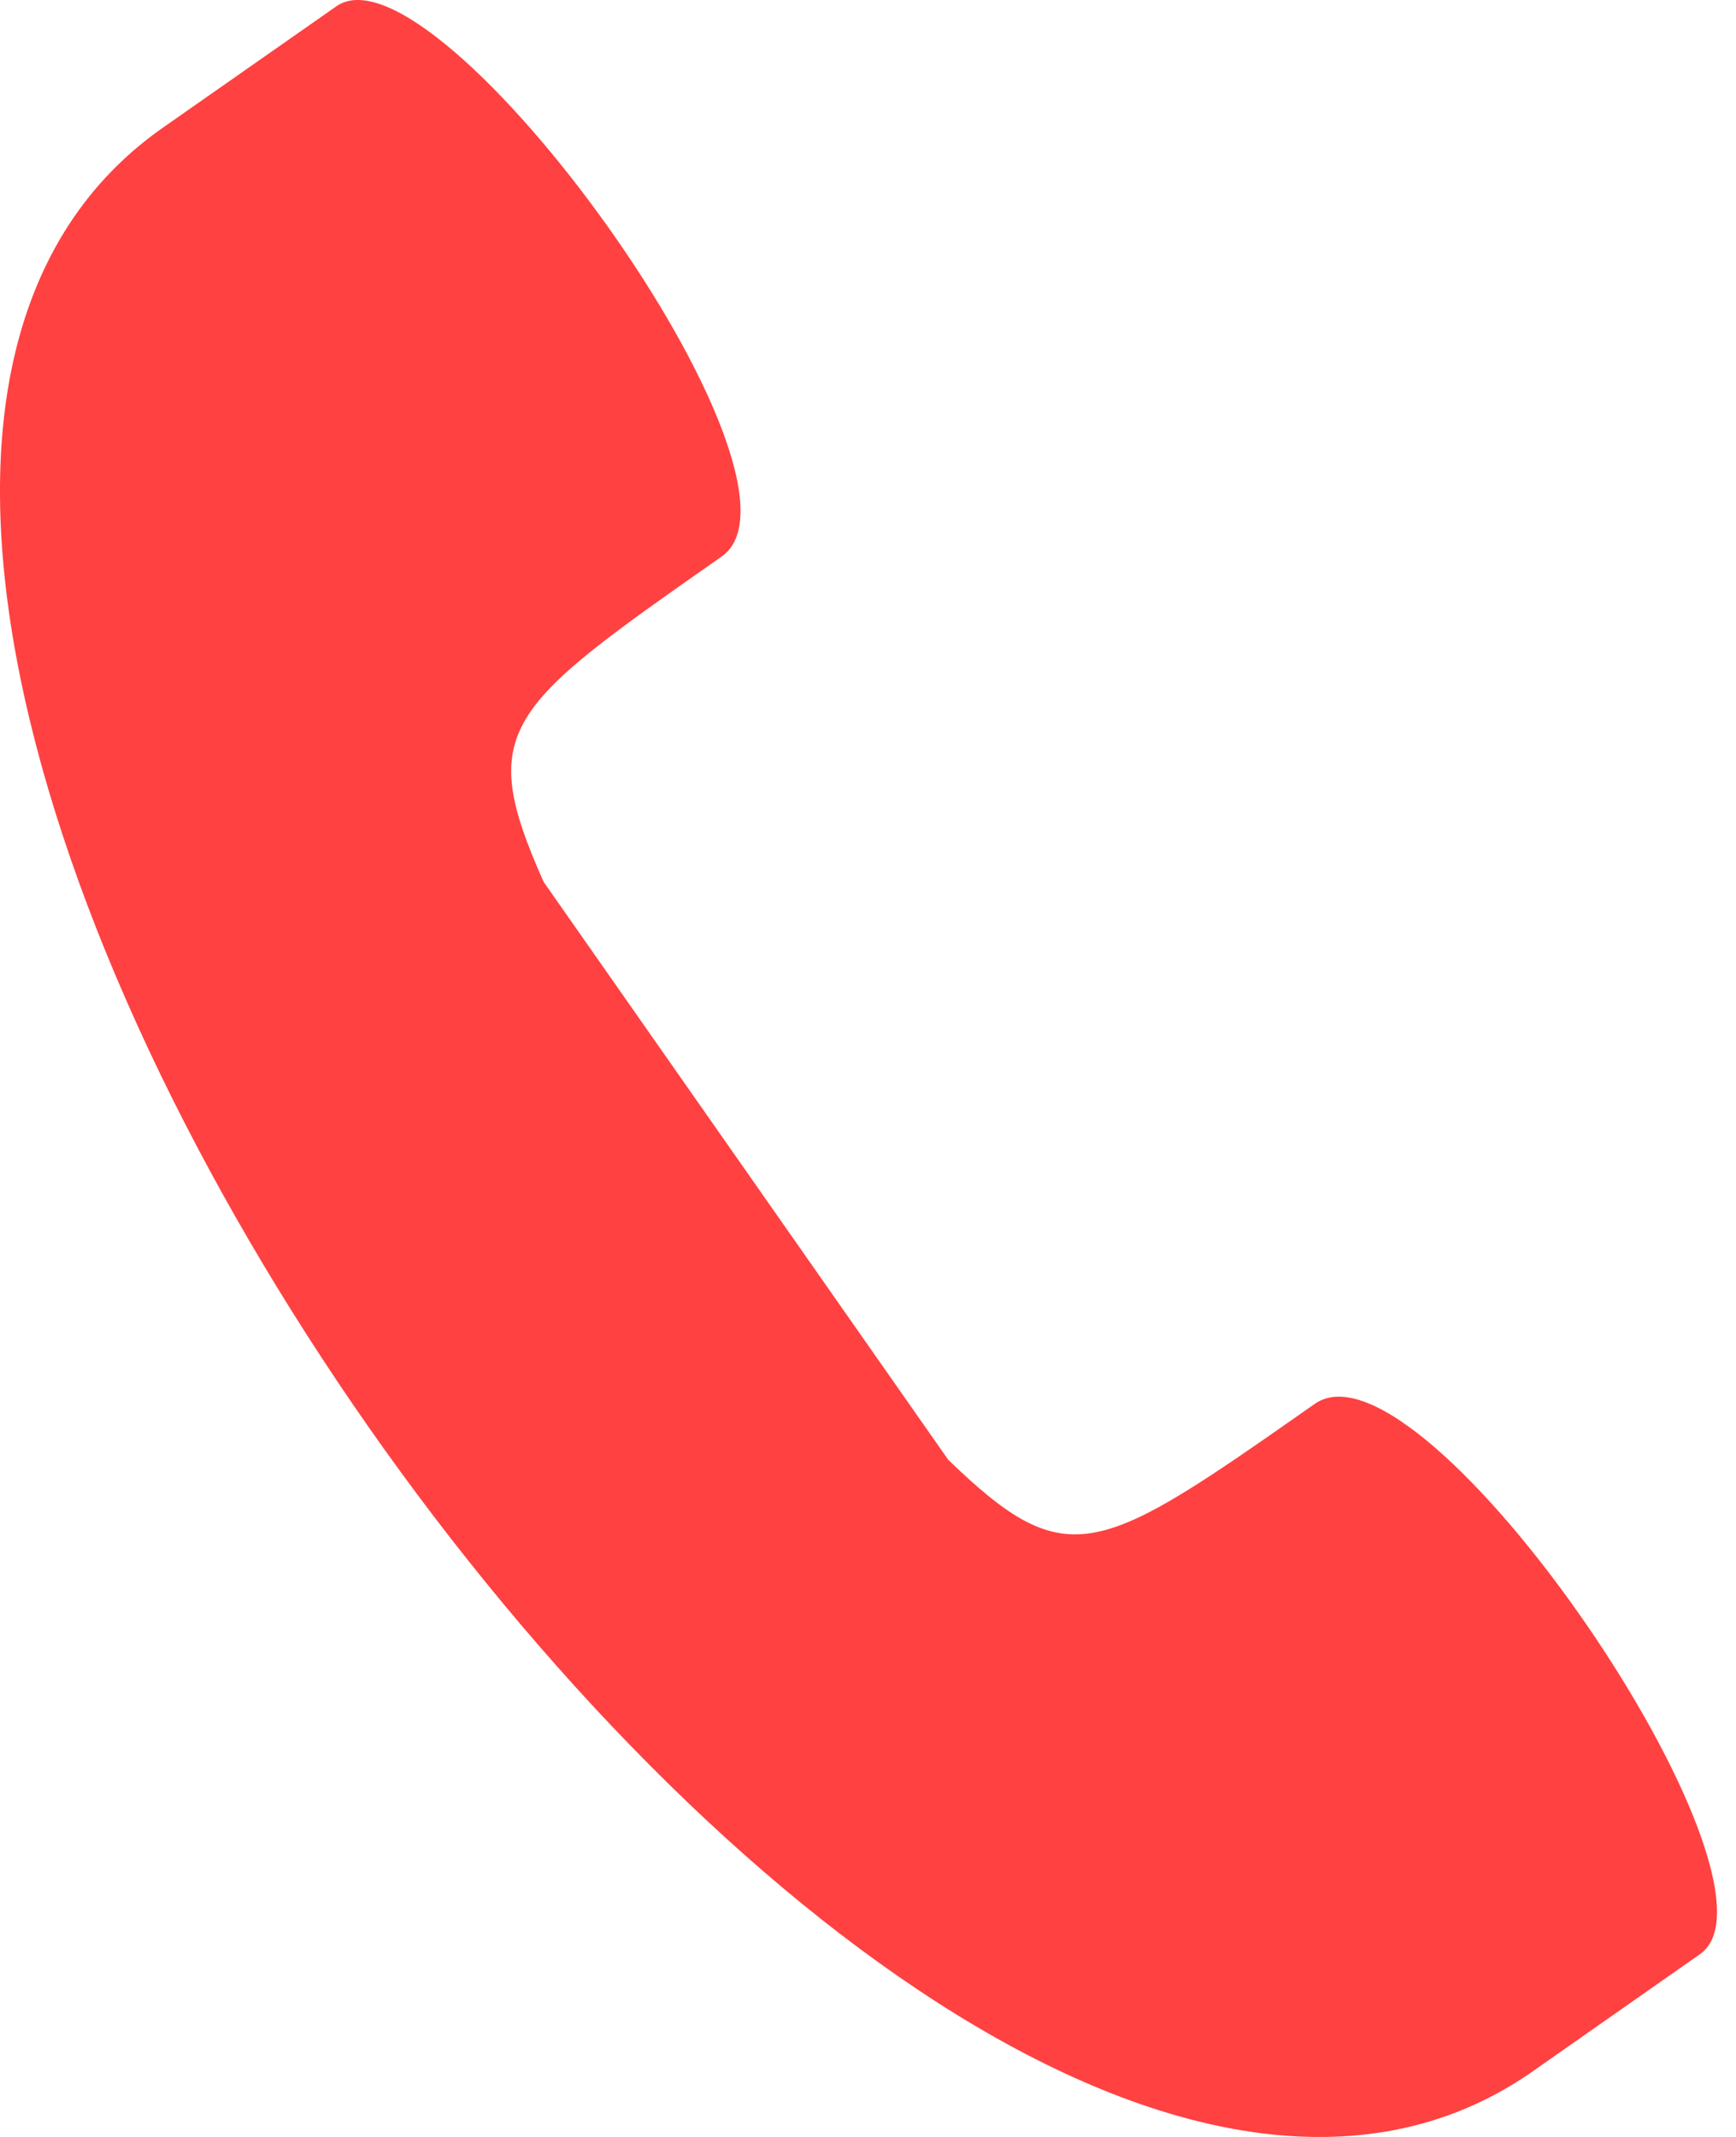 <svg width="13" height="16" viewBox="0 0 13 16" fill="none" xmlns="http://www.w3.org/2000/svg">
<path fill-rule="evenodd" clip-rule="evenodd" d="M4.071 6.603C3.561 5.457 3.785 5.301 5.404 4.167C6.22 3.596 3.273 -0.481 2.519 0.047L1.244 0.939C-3.538 4.217 6.674 18.801 11.456 15.524L12.731 14.631C13.485 14.103 10.662 9.94 9.846 10.511C8.227 11.645 8.003 11.802 7.101 10.93L4.071 6.603Z" fill="#FF4141"/>
</svg>
